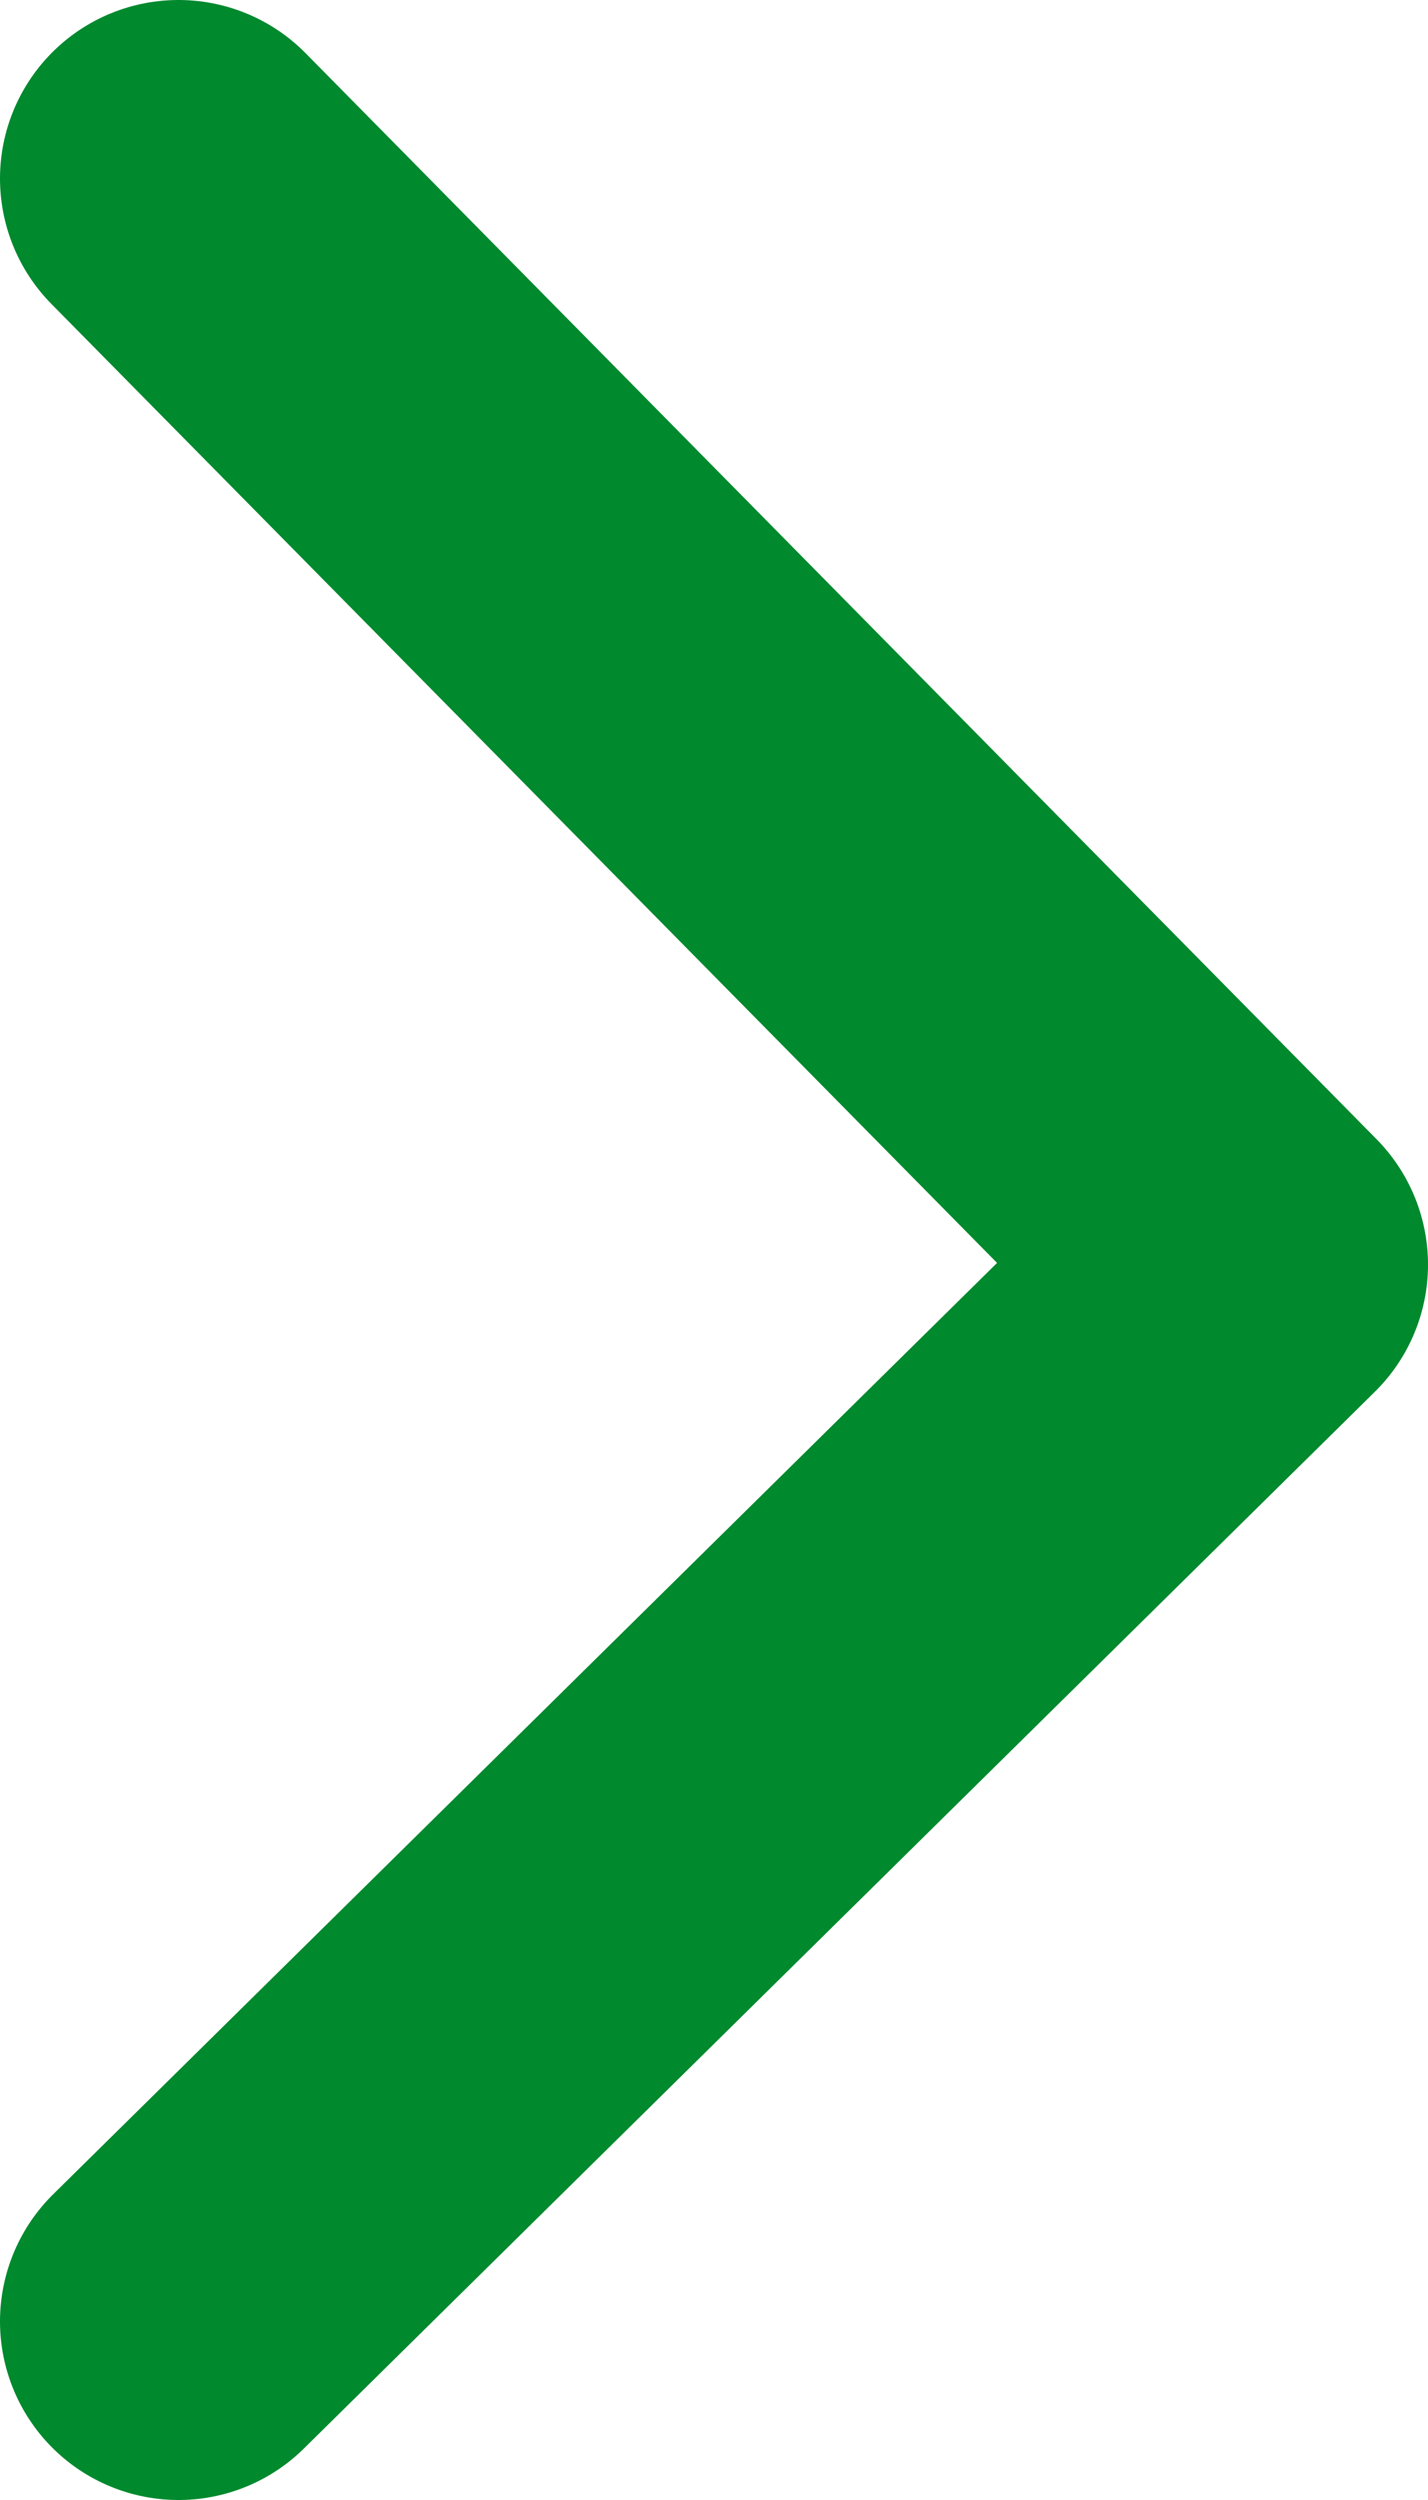 <svg width="8" height="14" viewBox="0 0 8 14" fill="none" xmlns="http://www.w3.org/2000/svg">
<path id="NAV UP DOWN" d="M1 13L7 7.082L1 1" stroke="#00892D" stroke-width="2" stroke-linecap="round" stroke-linejoin="round"/>
</svg>
